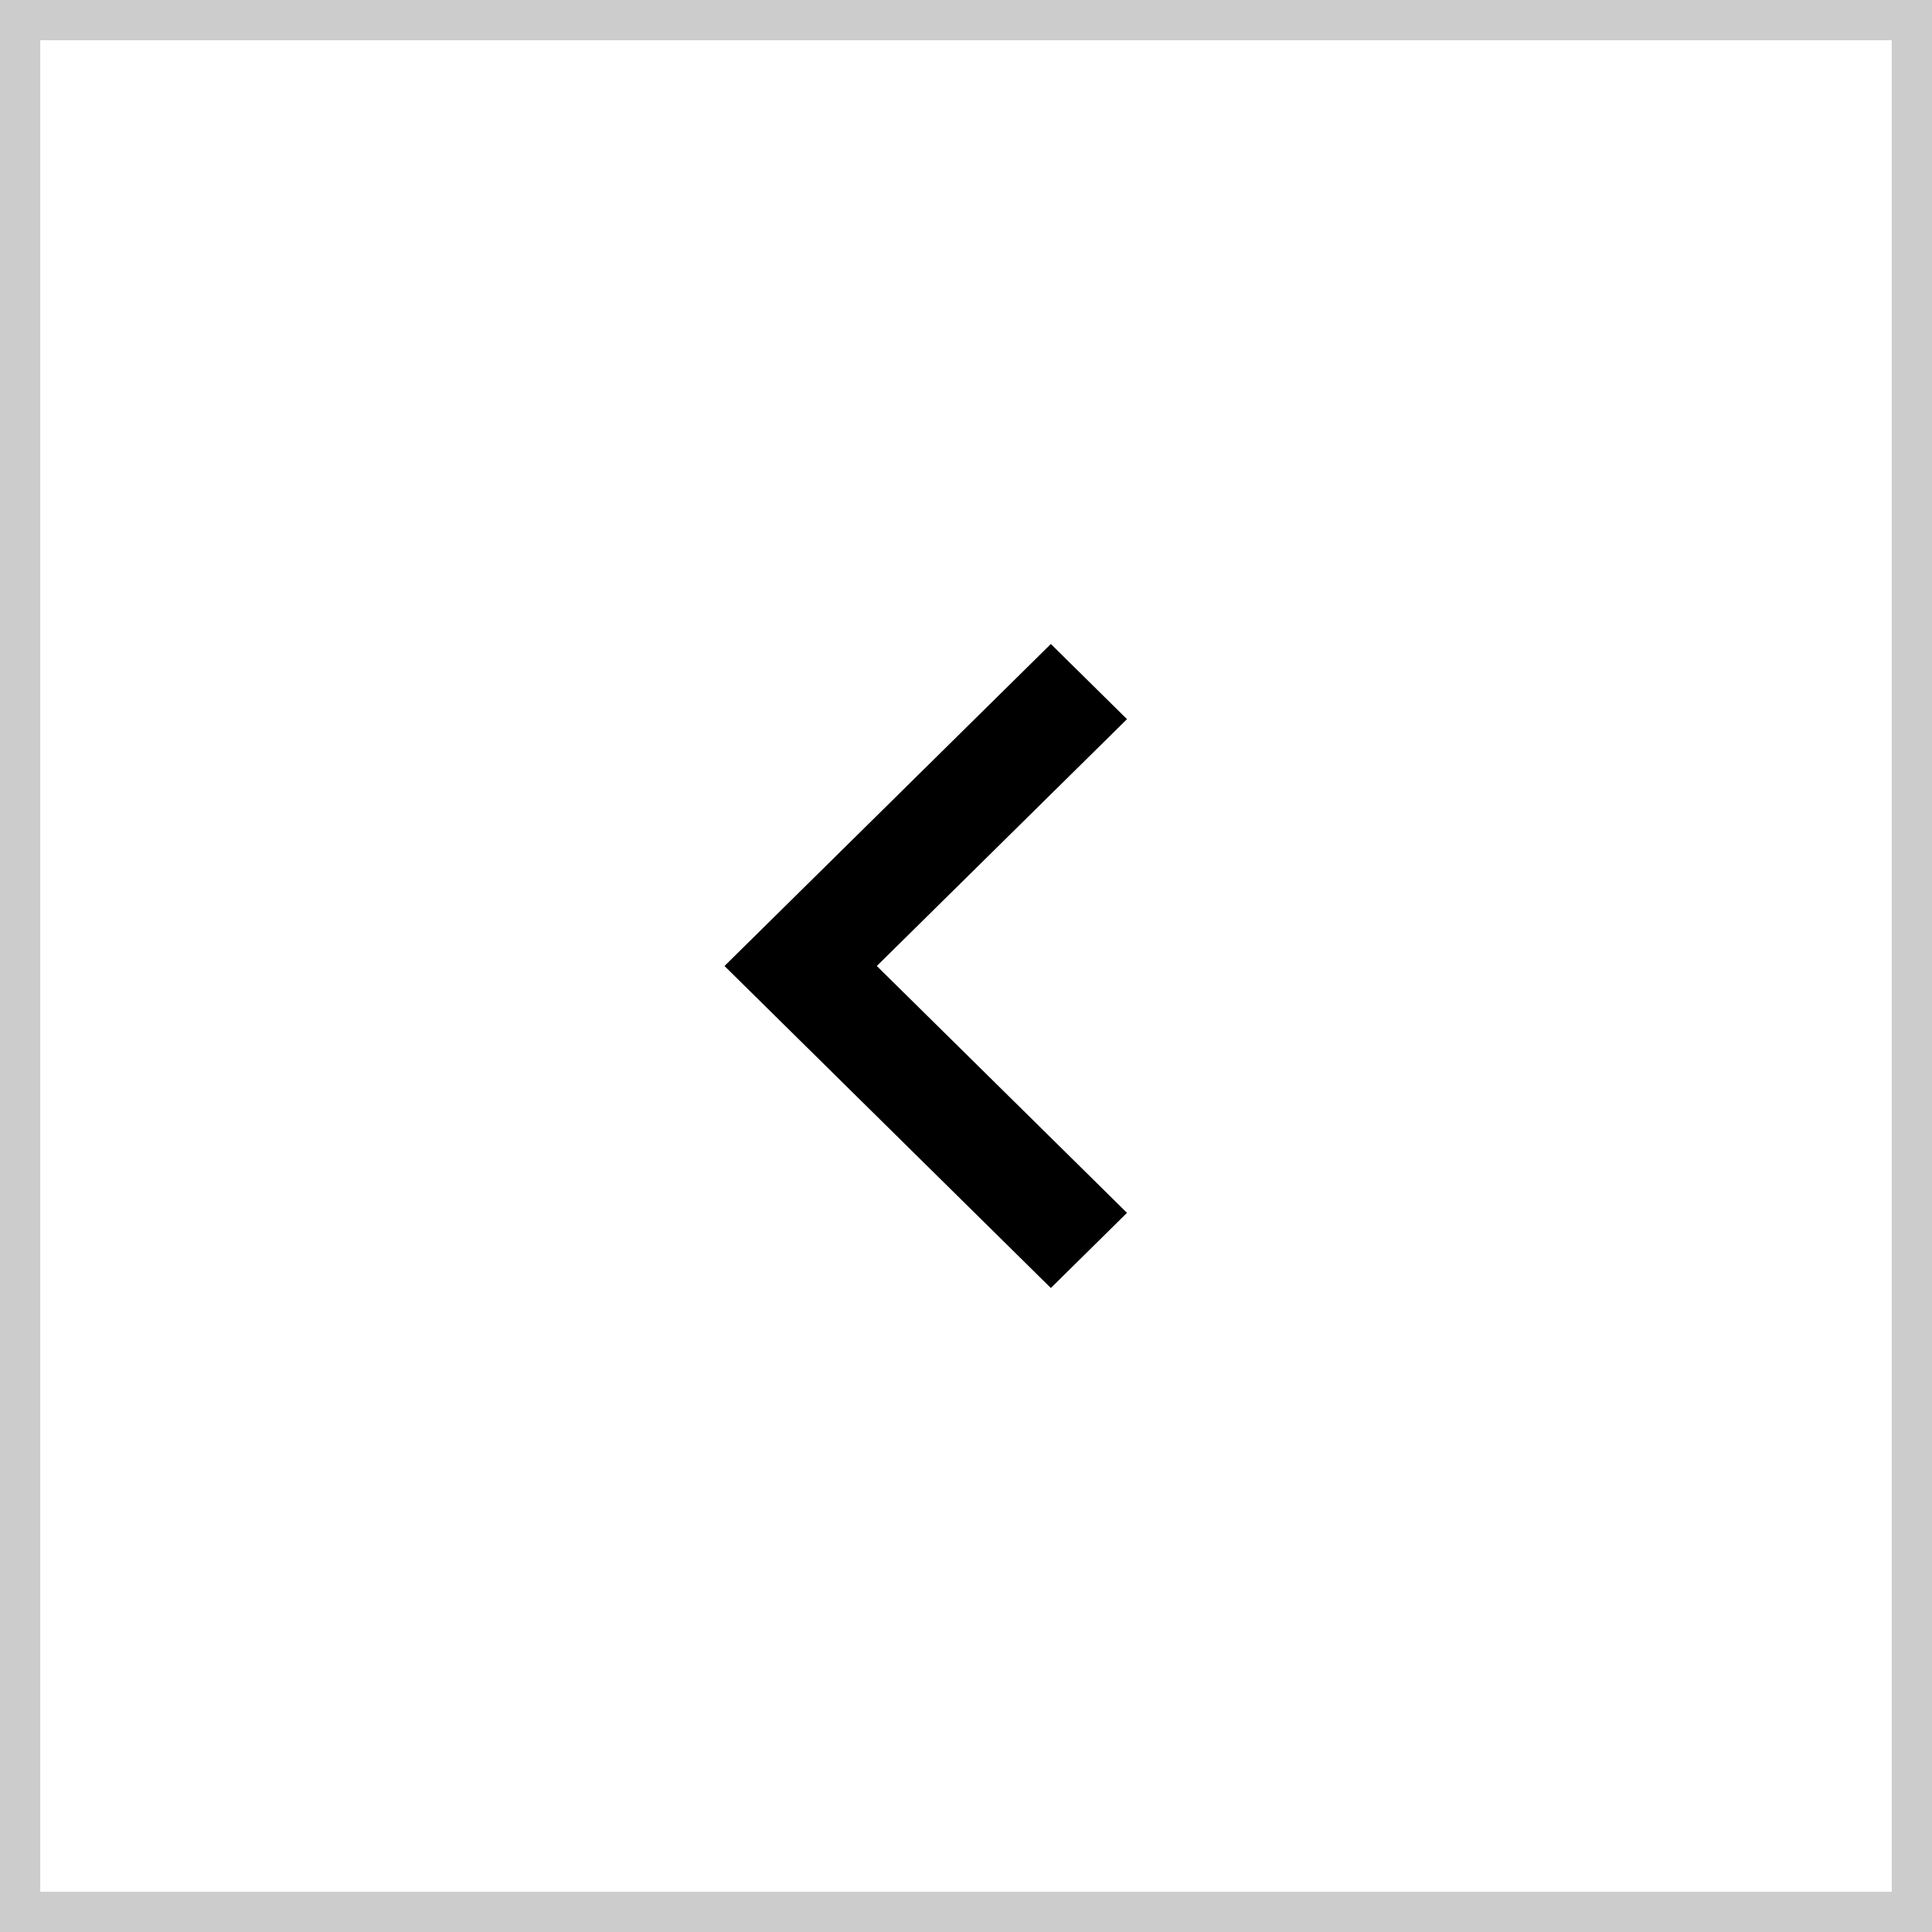 <svg width="48" height="48" viewBox="0 0 48 48" fill="none" xmlns="http://www.w3.org/2000/svg">
<rect x="0" y="0" width="48" height="48" fill="#808080" stroke="none"/>
<rect x="0.5" y="0.5" width="47" height="47" fill="white" stroke="#CCCCCC"/>
<path d="M21.784 24L28 17.867L26.108 16L18 24L26.108 32L28 30.133L21.784 24Z" fill="black"/>
</svg>
